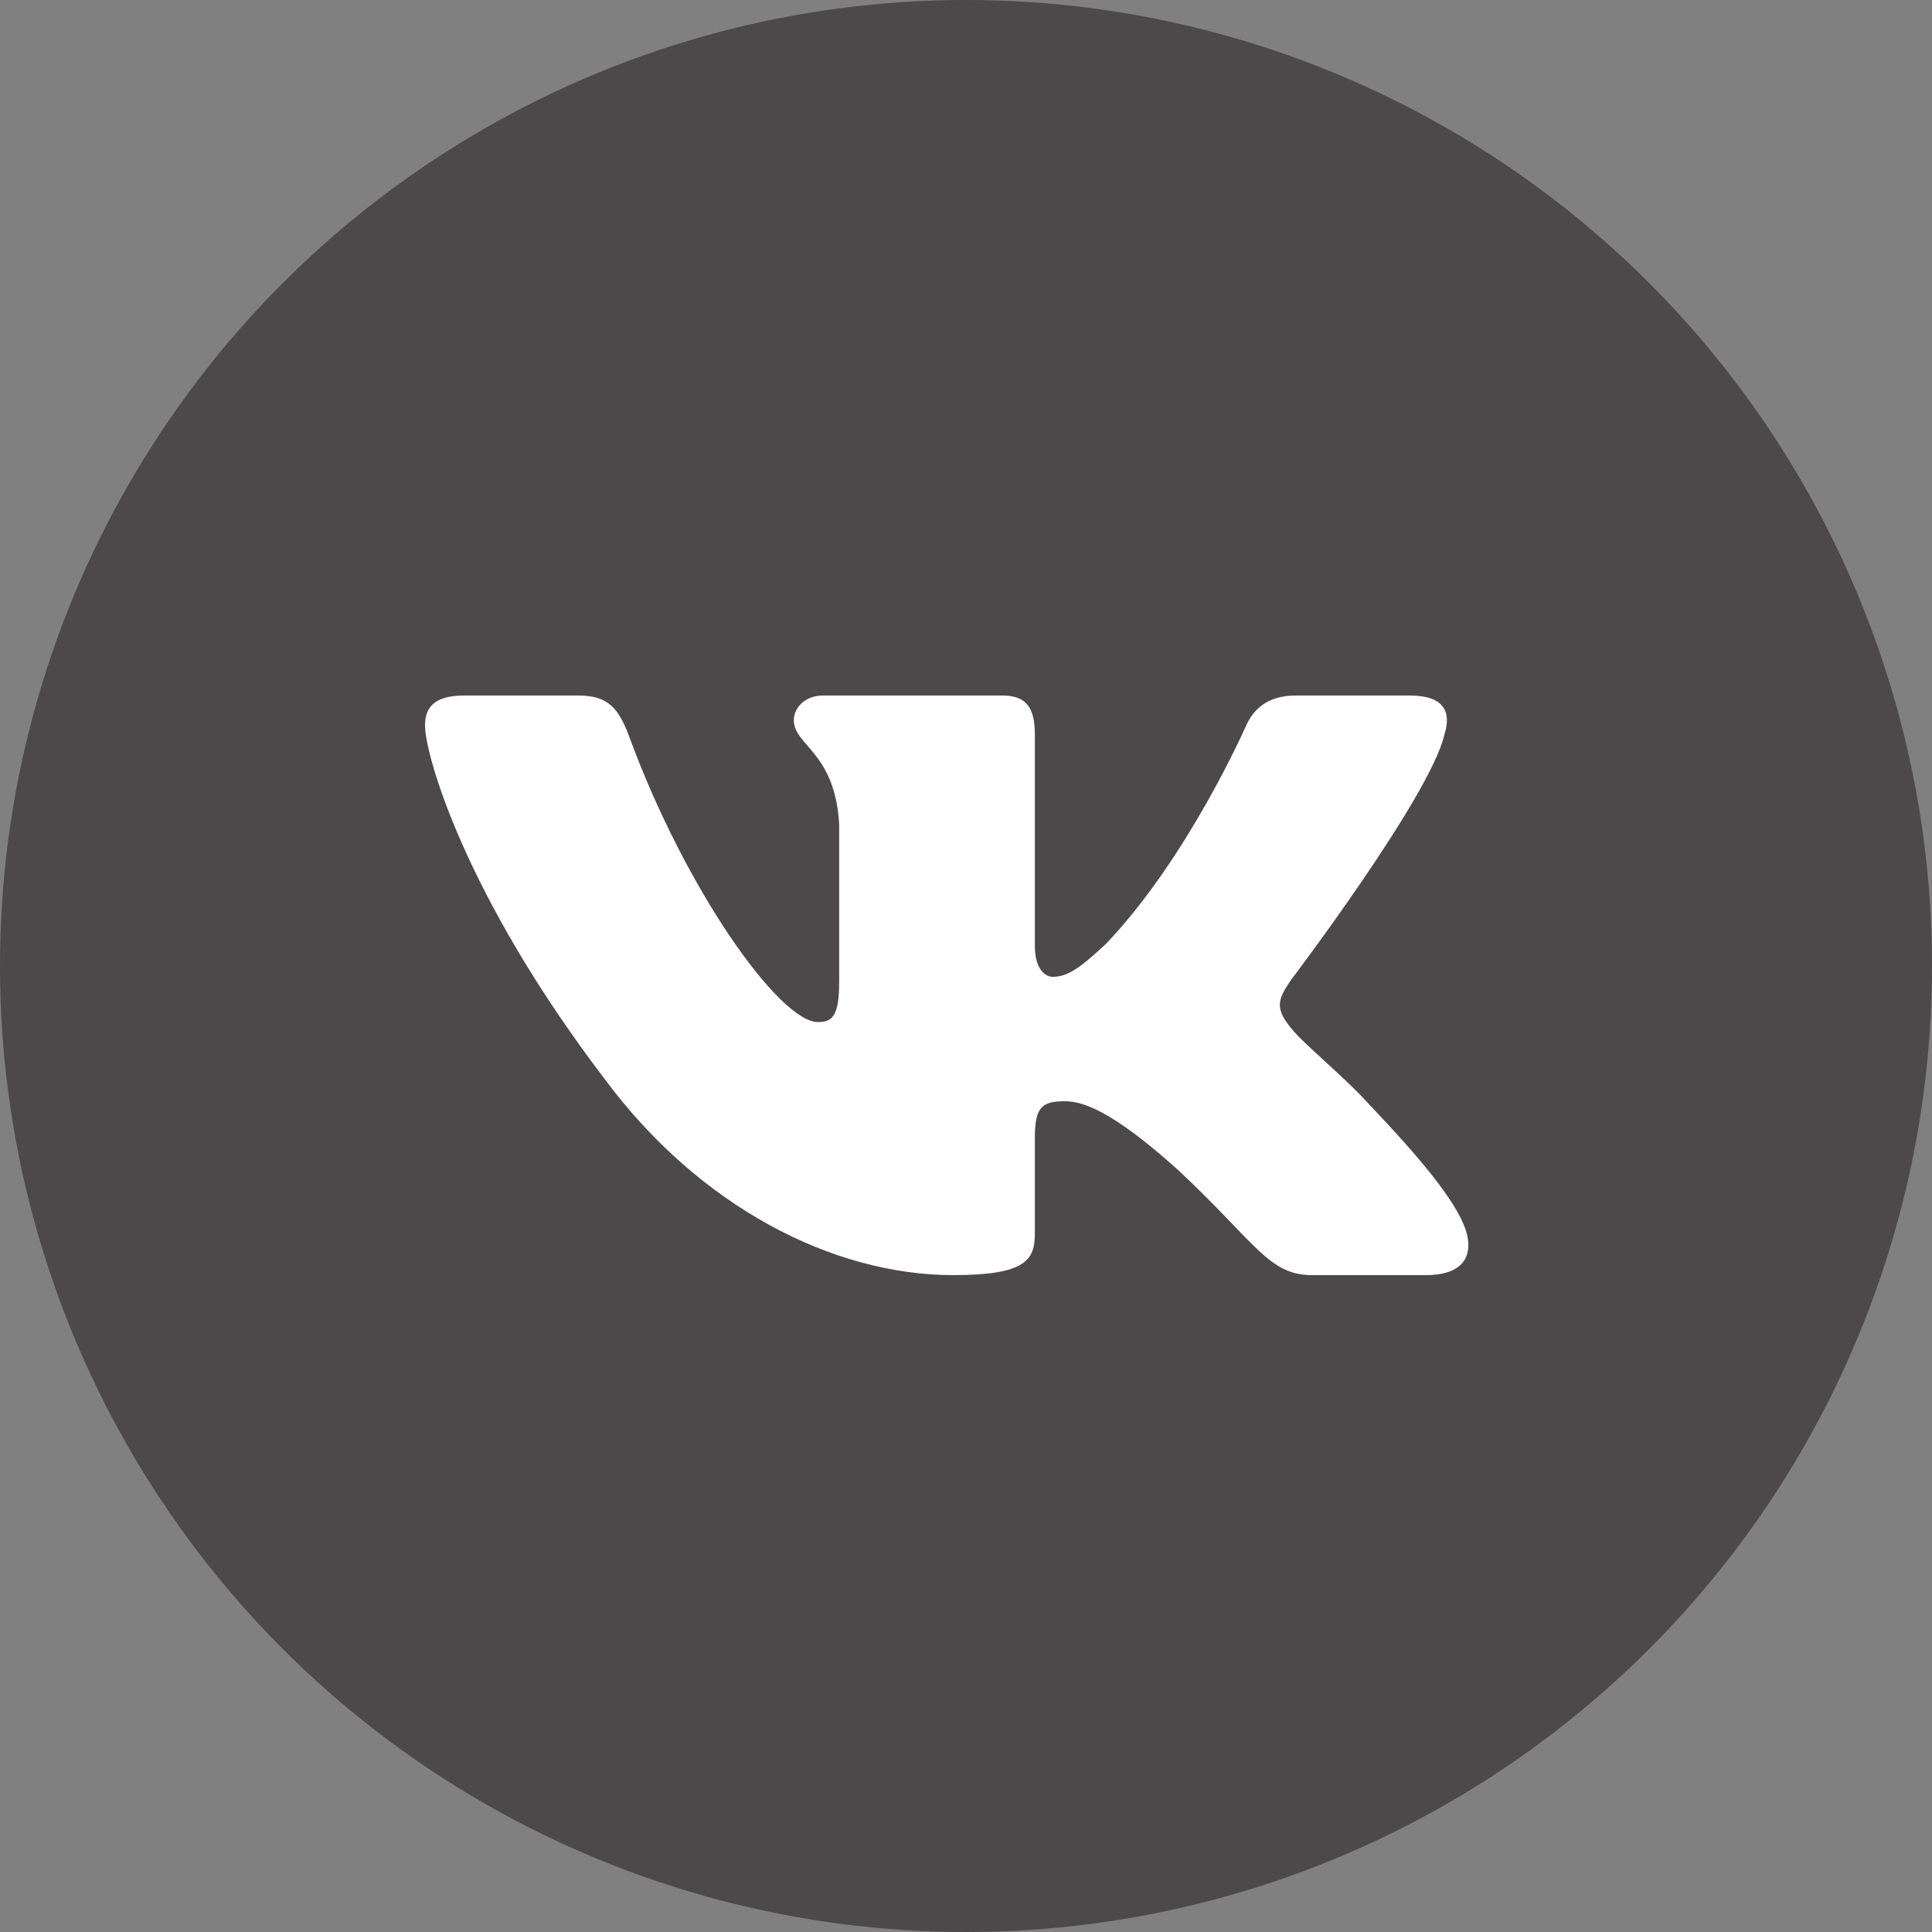 <?xml version="1.0" encoding="UTF-8"?> <svg xmlns="http://www.w3.org/2000/svg" width="50" height="50" viewBox="0 0 50 50" fill="none"><rect x="0" y="0" width="50" height="50" fill="#808080" stroke="none"/> <circle cx="25" cy="25" r="25" fill="#4B4949"></circle> <path fill-rule="evenodd" clip-rule="evenodd" d="M14.967 18H12.013C11.169 18 11 18.372 11 18.781C11 19.513 12.001 23.143 15.663 27.944C18.104 31.223 21.543 33 24.672 33C26.55 33 26.782 32.605 26.782 31.925V29.447C26.782 28.658 26.96 28.5 27.554 28.5C27.992 28.5 28.743 28.705 30.496 30.286C32.499 32.16 32.829 33 33.955 33H36.909C37.753 33 38.175 32.605 37.932 31.826C37.665 31.05 36.709 29.923 35.44 28.588C34.752 27.827 33.719 27.007 33.406 26.598C32.968 26.071 33.093 25.836 33.406 25.368C33.406 25.368 37.005 20.626 37.38 19.016C37.568 18.43 37.38 18 36.487 18H33.533C32.782 18 32.436 18.372 32.248 18.781C32.248 18.781 30.746 22.206 28.618 24.431C27.93 25.075 27.617 25.28 27.241 25.28C27.053 25.28 26.782 25.075 26.782 24.49V19.016C26.782 18.313 26.564 18 25.938 18H21.296C20.827 18 20.544 18.326 20.544 18.635C20.544 19.301 21.608 19.455 21.718 21.328V25.397C21.718 26.289 21.546 26.451 21.17 26.451C20.169 26.451 17.733 23.011 16.288 19.074C16.006 18.309 15.722 18 14.967 18Z" fill="white"></path> </svg> 
